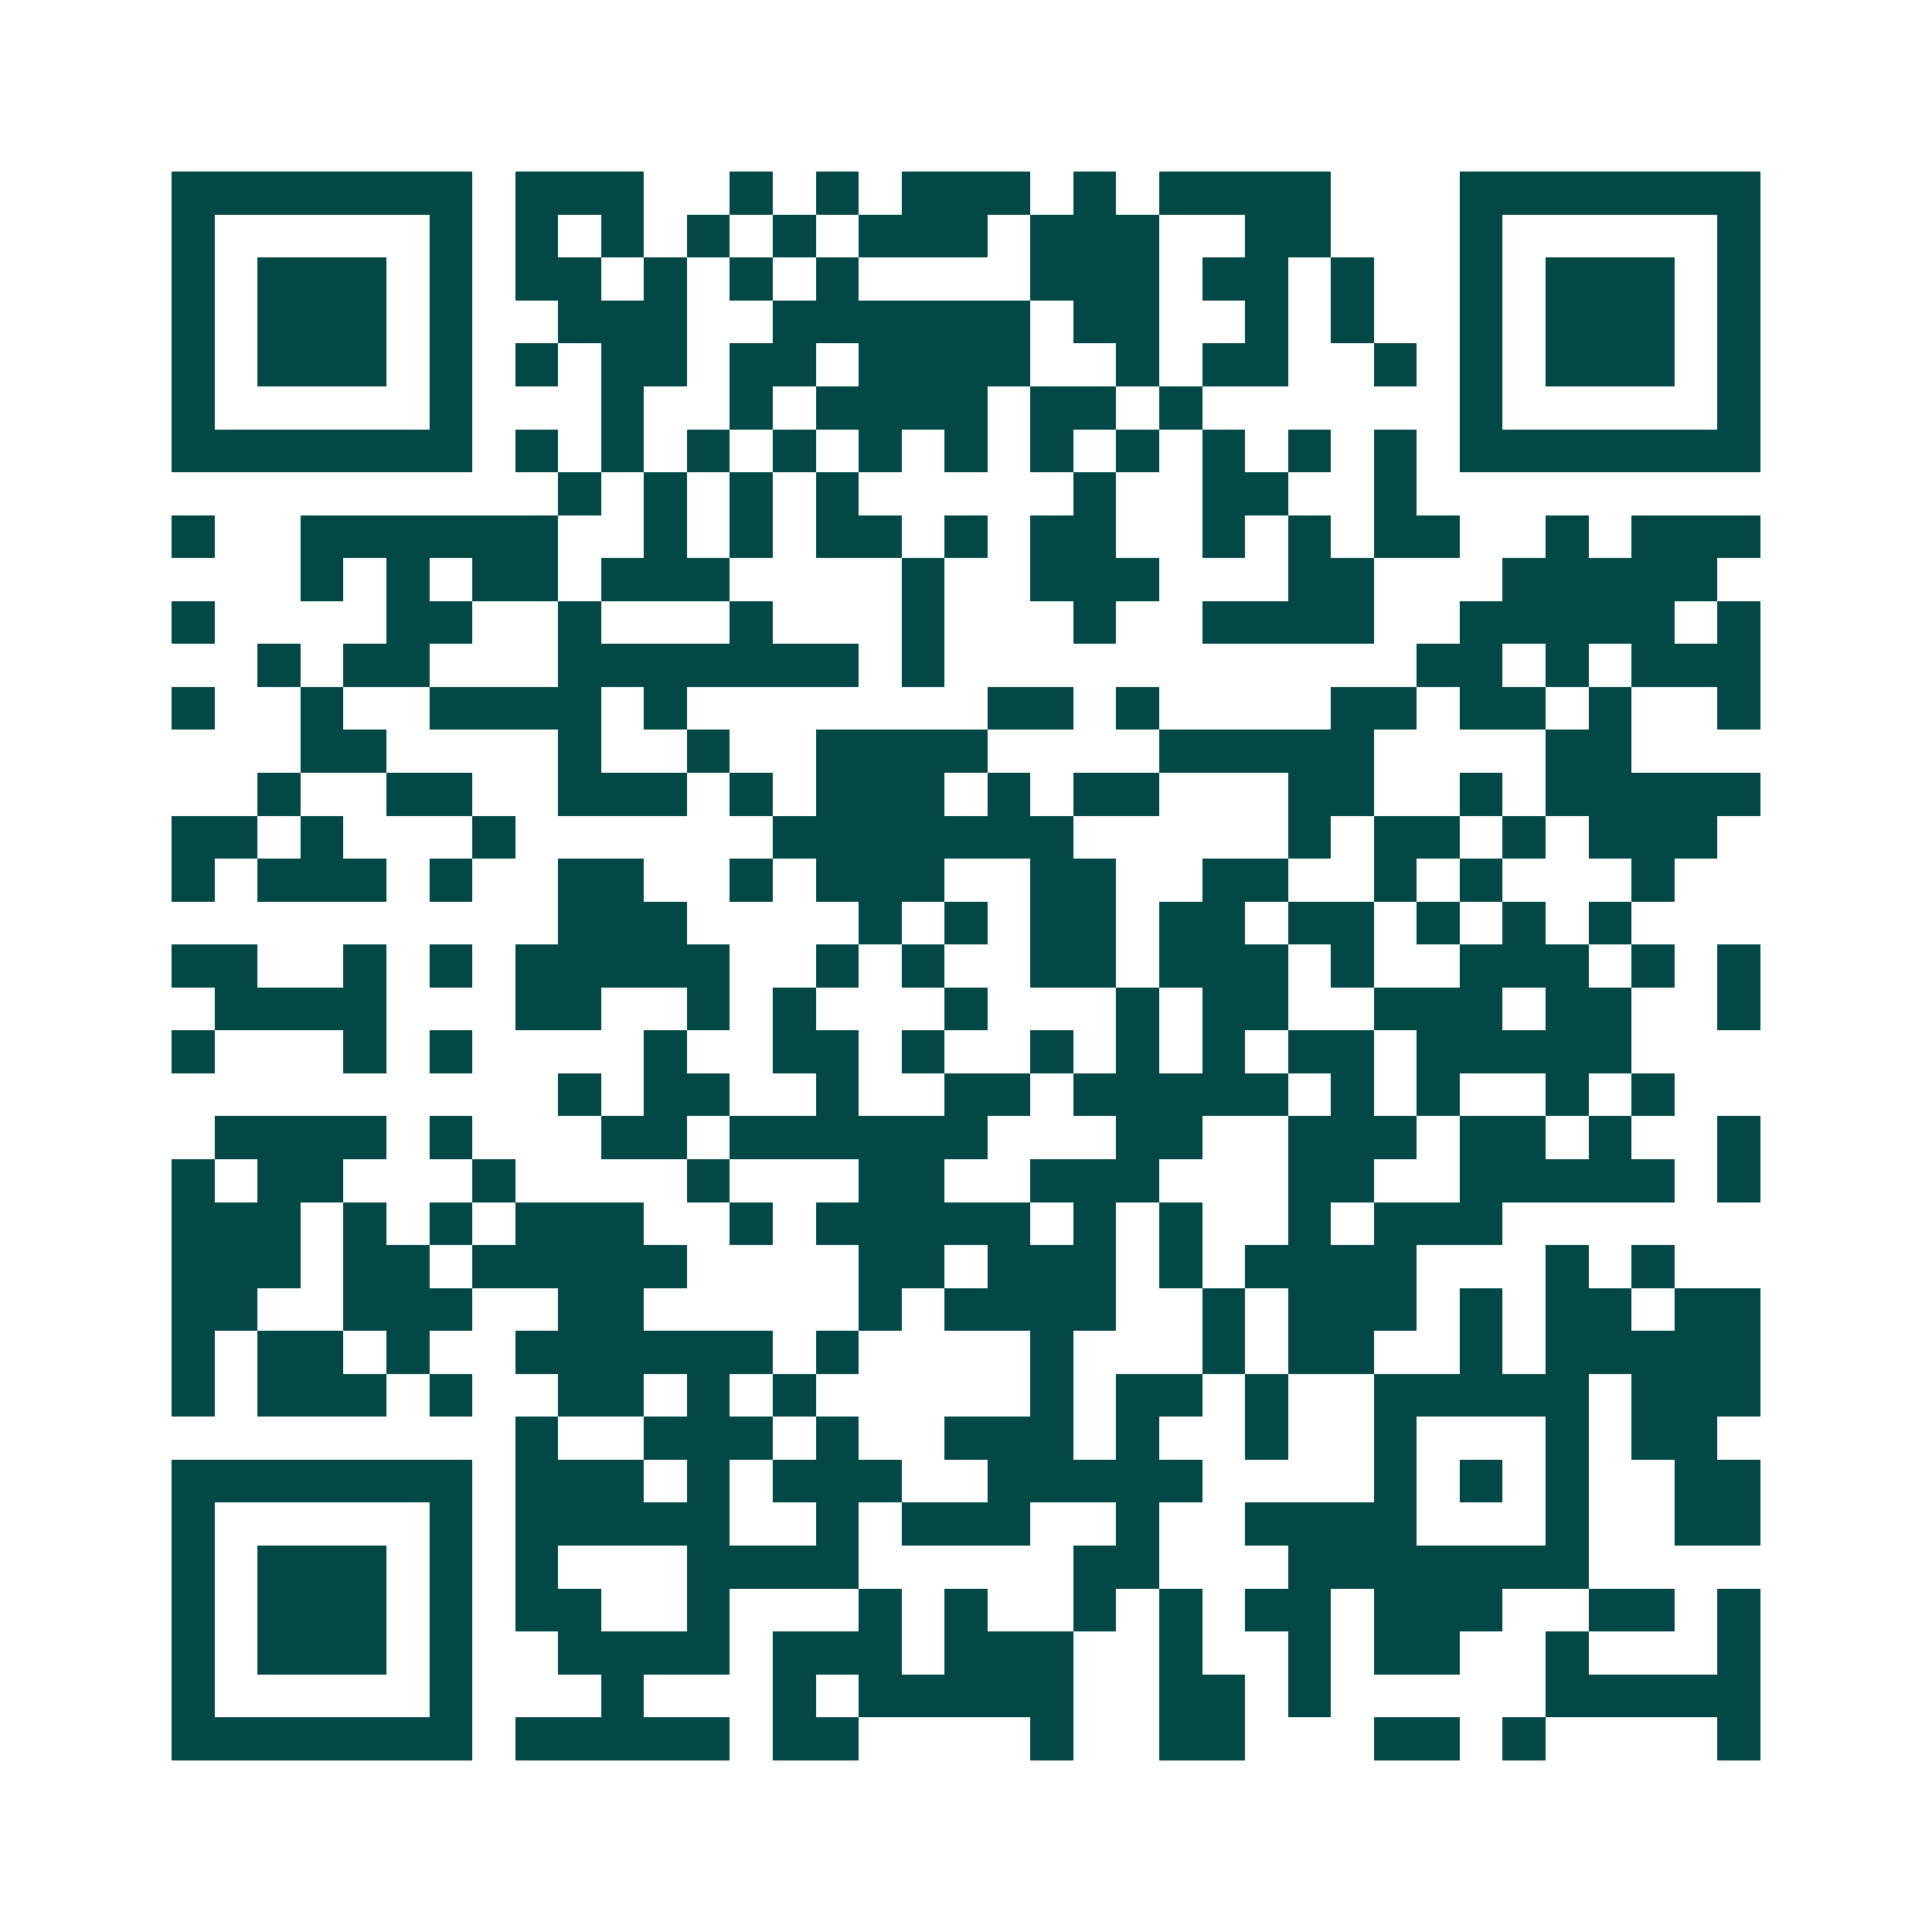 <svg xmlns="http://www.w3.org/2000/svg" width="200" height="200" viewBox="0 0 45 45" shape-rendering="crispEdges"><path fill="#ffffff" d="M0 0h45v45H0z"/><path stroke="#014847" d="M4 4.5h7m1 0h3m2 0h1m1 0h1m1 0h3m1 0h1m1 0h4m3 0h7M4 5.5h1m5 0h1m1 0h1m1 0h1m1 0h1m1 0h1m1 0h3m1 0h3m2 0h2m3 0h1m5 0h1M4 6.5h1m1 0h3m1 0h1m1 0h2m1 0h1m1 0h1m1 0h1m4 0h3m1 0h2m1 0h1m2 0h1m1 0h3m1 0h1M4 7.5h1m1 0h3m1 0h1m2 0h3m2 0h6m1 0h2m2 0h1m1 0h1m2 0h1m1 0h3m1 0h1M4 8.5h1m1 0h3m1 0h1m1 0h1m1 0h2m1 0h2m1 0h4m2 0h1m1 0h2m2 0h1m1 0h1m1 0h3m1 0h1M4 9.5h1m5 0h1m3 0h1m2 0h1m1 0h4m1 0h2m1 0h1m6 0h1m5 0h1M4 10.5h7m1 0h1m1 0h1m1 0h1m1 0h1m1 0h1m1 0h1m1 0h1m1 0h1m1 0h1m1 0h1m1 0h1m1 0h7M13 11.5h1m1 0h1m1 0h1m1 0h1m5 0h1m2 0h2m2 0h1M4 12.5h1m2 0h6m2 0h1m1 0h1m1 0h2m1 0h1m1 0h2m2 0h1m1 0h1m1 0h2m2 0h1m1 0h3M7 13.5h1m1 0h1m1 0h2m1 0h3m4 0h1m2 0h3m3 0h2m3 0h5M4 14.5h1m4 0h2m2 0h1m3 0h1m3 0h1m3 0h1m2 0h4m2 0h5m1 0h1M6 15.5h1m1 0h2m3 0h7m1 0h1m11 0h2m1 0h1m1 0h3M4 16.5h1m2 0h1m2 0h4m1 0h1m7 0h2m1 0h1m4 0h2m1 0h2m1 0h1m2 0h1M7 17.5h2m4 0h1m2 0h1m2 0h4m4 0h5m4 0h2M6 18.5h1m2 0h2m2 0h3m1 0h1m1 0h3m1 0h1m1 0h2m3 0h2m2 0h1m1 0h5M4 19.5h2m1 0h1m3 0h1m6 0h7m5 0h1m1 0h2m1 0h1m1 0h3M4 20.5h1m1 0h3m1 0h1m2 0h2m2 0h1m1 0h3m2 0h2m2 0h2m2 0h1m1 0h1m3 0h1M13 21.5h3m4 0h1m1 0h1m1 0h2m1 0h2m1 0h2m1 0h1m1 0h1m1 0h1M4 22.5h2m2 0h1m1 0h1m1 0h5m2 0h1m1 0h1m2 0h2m1 0h3m1 0h1m2 0h3m1 0h1m1 0h1M5 23.5h4m3 0h2m2 0h1m1 0h1m3 0h1m3 0h1m1 0h2m2 0h3m1 0h2m2 0h1M4 24.5h1m3 0h1m1 0h1m4 0h1m2 0h2m1 0h1m2 0h1m1 0h1m1 0h1m1 0h2m1 0h5M13 25.5h1m1 0h2m2 0h1m2 0h2m1 0h5m1 0h1m1 0h1m2 0h1m1 0h1M5 26.5h4m1 0h1m3 0h2m1 0h6m3 0h2m2 0h3m1 0h2m1 0h1m2 0h1M4 27.5h1m1 0h2m3 0h1m4 0h1m3 0h2m2 0h3m3 0h2m2 0h5m1 0h1M4 28.5h3m1 0h1m1 0h1m1 0h3m2 0h1m1 0h5m1 0h1m1 0h1m2 0h1m1 0h3M4 29.5h3m1 0h2m1 0h5m4 0h2m1 0h3m1 0h1m1 0h4m3 0h1m1 0h1M4 30.5h2m2 0h3m2 0h2m5 0h1m1 0h4m2 0h1m1 0h3m1 0h1m1 0h2m1 0h2M4 31.5h1m1 0h2m1 0h1m2 0h6m1 0h1m4 0h1m3 0h1m1 0h2m2 0h1m1 0h5M4 32.5h1m1 0h3m1 0h1m2 0h2m1 0h1m1 0h1m5 0h1m1 0h2m1 0h1m2 0h5m1 0h3M12 33.5h1m2 0h3m1 0h1m2 0h3m1 0h1m2 0h1m2 0h1m3 0h1m1 0h2M4 34.5h7m1 0h3m1 0h1m1 0h3m2 0h5m4 0h1m1 0h1m1 0h1m2 0h2M4 35.5h1m5 0h1m1 0h5m2 0h1m1 0h3m2 0h1m2 0h4m3 0h1m2 0h2M4 36.5h1m1 0h3m1 0h1m1 0h1m3 0h4m5 0h2m3 0h7M4 37.5h1m1 0h3m1 0h1m1 0h2m2 0h1m3 0h1m1 0h1m2 0h1m1 0h1m1 0h2m1 0h3m2 0h2m1 0h1M4 38.5h1m1 0h3m1 0h1m2 0h4m1 0h3m1 0h3m2 0h1m2 0h1m1 0h2m2 0h1m3 0h1M4 39.5h1m5 0h1m3 0h1m3 0h1m1 0h5m2 0h2m1 0h1m5 0h5M4 40.5h7m1 0h5m1 0h2m4 0h1m2 0h2m3 0h2m1 0h1m4 0h1"/></svg>
